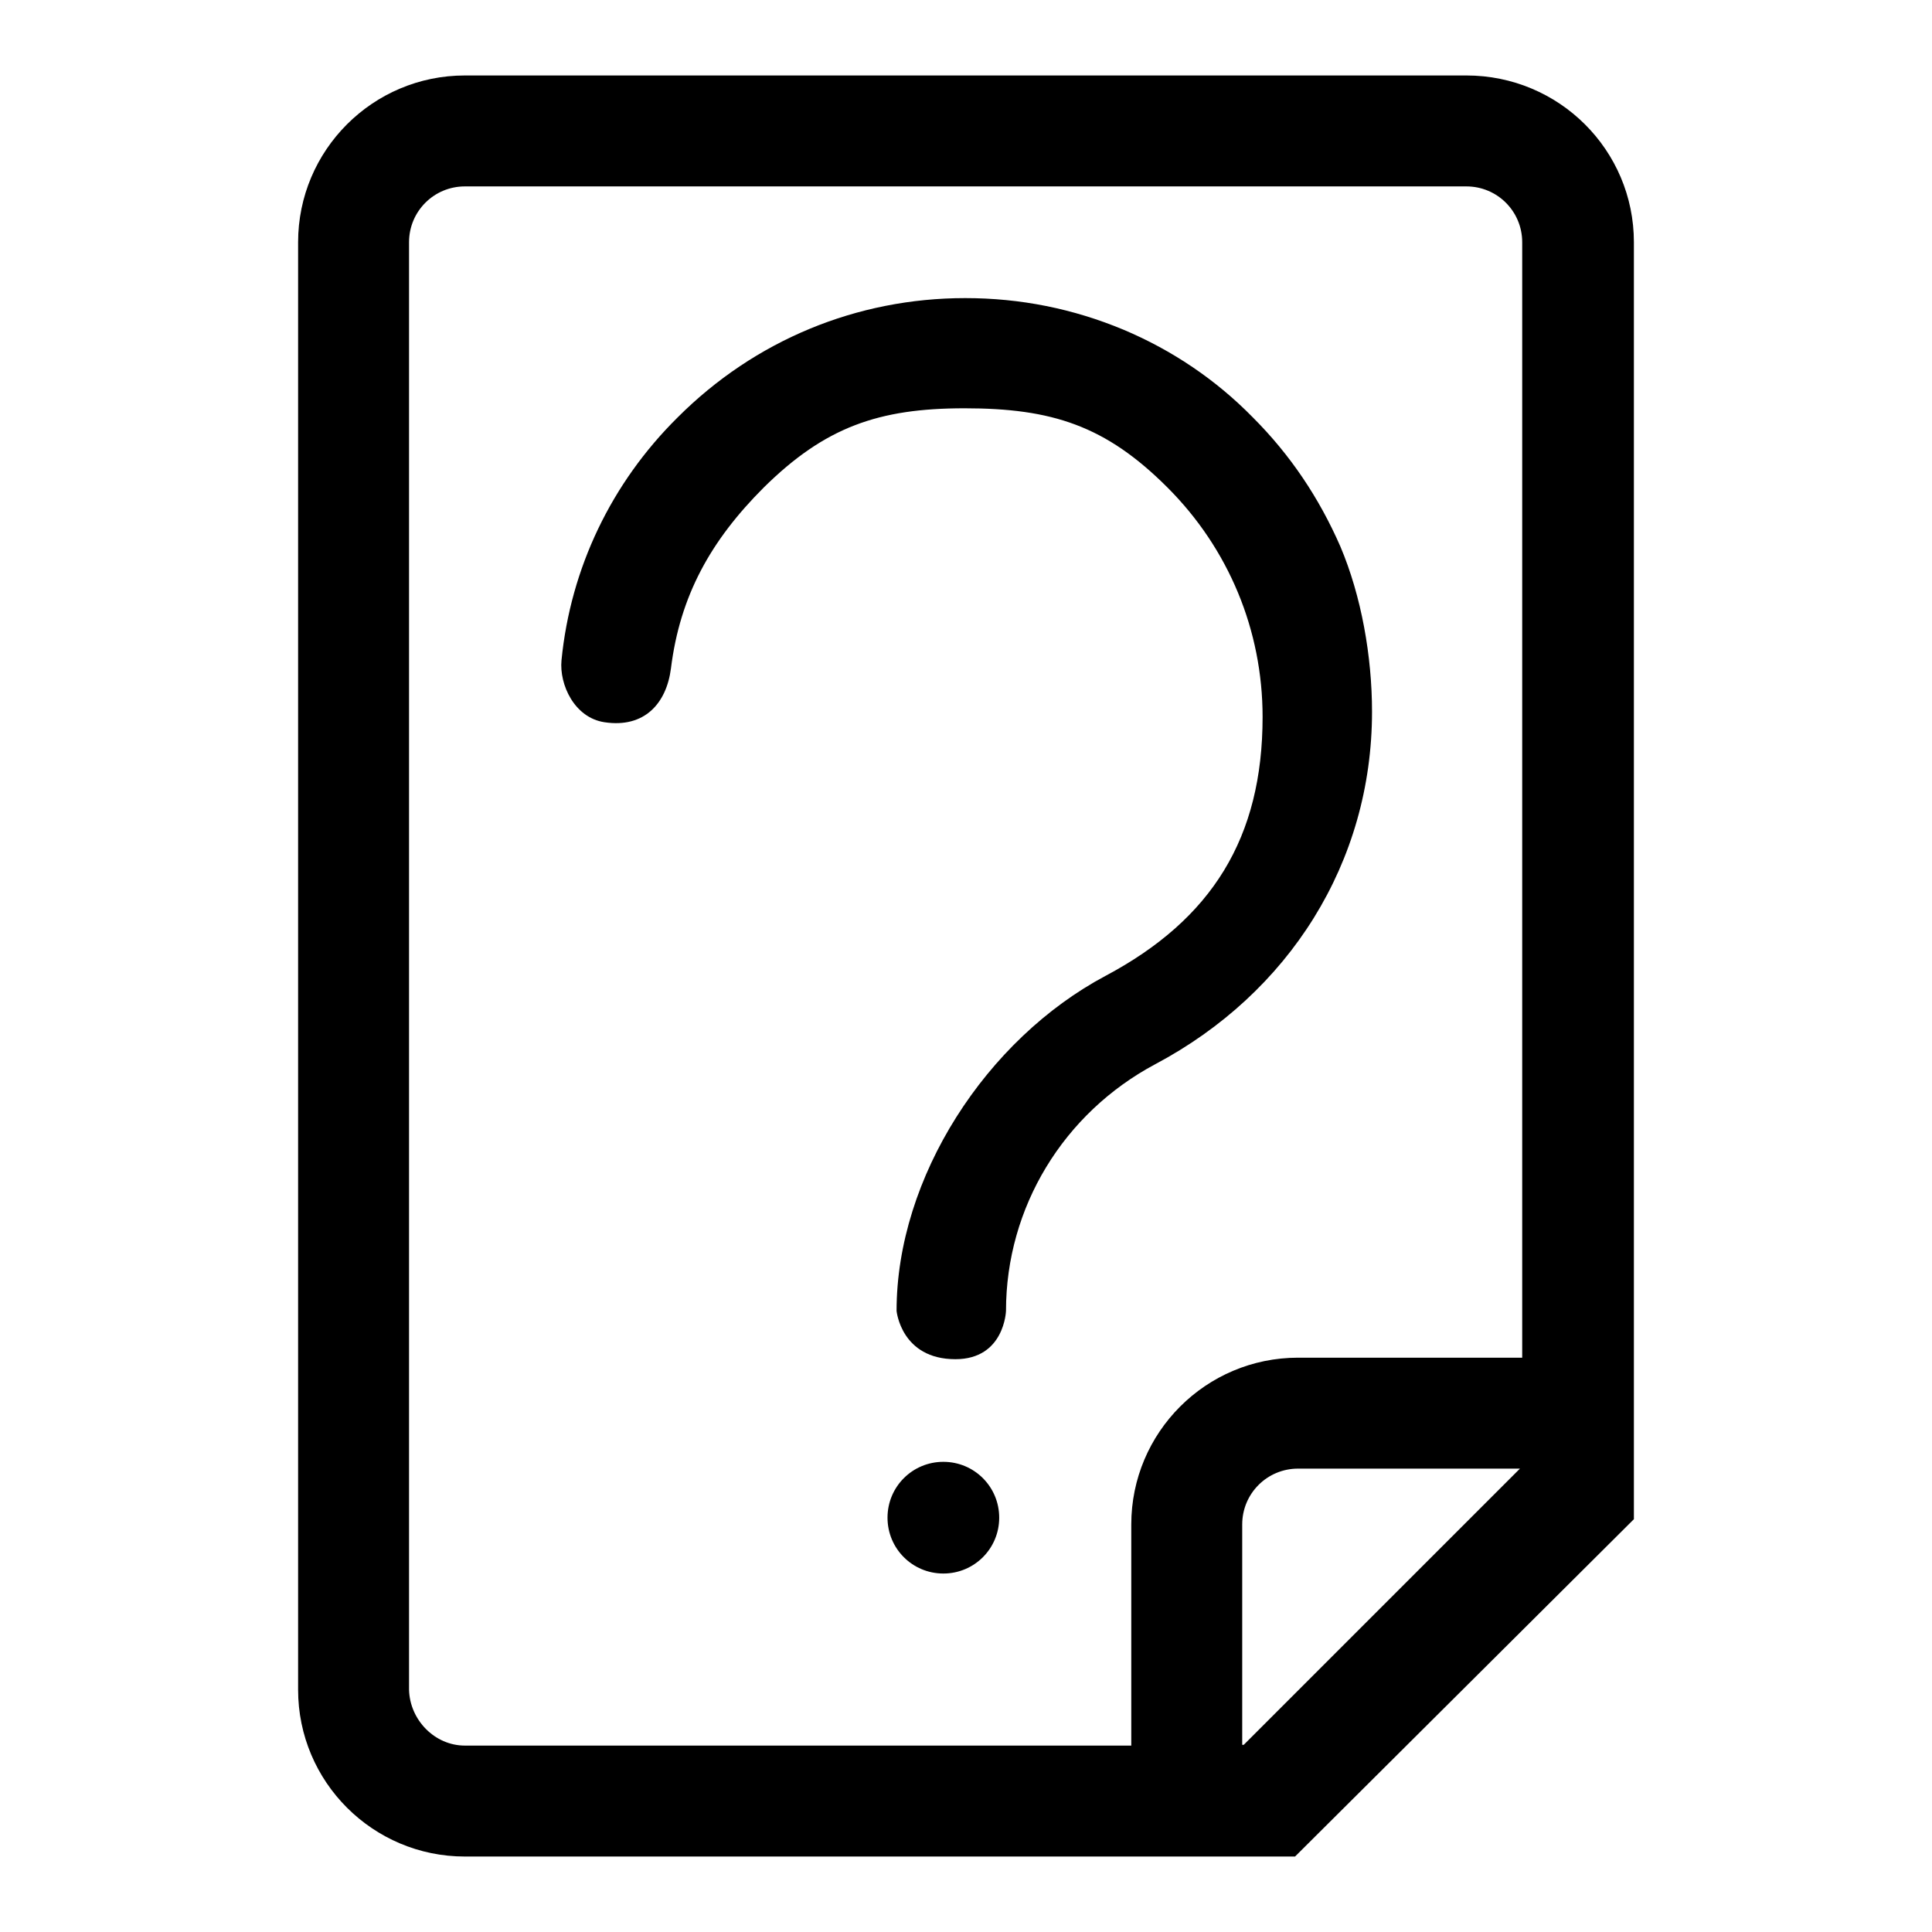 <?xml version="1.0" encoding="utf-8"?>
<!-- Svg Vector Icons : http://www.onlinewebfonts.com/icon -->
<!DOCTYPE svg PUBLIC "-//W3C//DTD SVG 1.1//EN" "http://www.w3.org/Graphics/SVG/1.1/DTD/svg11.dtd">
<svg version="1.1" xmlns="http://www.w3.org/2000/svg" xmlns:xlink="http://www.w3.org/1999/xlink" x="0px" y="0px" viewBox="0 0 256 256" enable-background="new 0 0 256 256" xml:space="preserve">
<g><g><path fill="#000000" d="M133.3,173.7c0,0-0.2,6.4-6.7,6.4c-7.2,0-7.8-6.4-7.8-6.4c0-17.7,11.9-36,27.7-44.4c14.1-7.5,20.8-18.3,20.8-34.3c0-11.5-4.5-22.3-12.6-30.4c-8.2-8.2-15.3-10.5-26.9-10.5c-11.4,0-18.5,2.5-26.6,10.5c-7,7-11.1,14.3-12.3,24c-0.6,4.6-3.5,7.9-8.8,7.1c-4-0.6-6-5-5.7-8.2C75.6,75.3,81,64,89.8,55.3c10.2-10.2,23.7-15.8,38.1-15.8c7.3,0,14.3,1.4,21,4.2c6.4,2.7,12.2,6.6,17.1,11.6c5,5,8.8,10.7,11.6,17.1c2.8,6.6,4.2,14.6,4.2,21.9c0,20-11,37.3-28.7,46.7C140.9,147.5,133.3,160,133.3,173.7z M125,193.7c-4.1,0-7.4,3.3-7.4,7.4c0,4.1,3.3,7.4,7.4,7.4s7.4-3.3,7.4-7.4C132.4,197,129.1,193.7,125,193.7z M216.5,32.1v154.4v14.8L171.6,246h-14.8H61.6c-12.2,0-22.1-9.9-22.1-22.1V32.1c0-12.2,9.9-22.1,22.1-22.1h132.7C206.6,10,216.5,19.9,216.5,32.1z M61.6,231.3h88.3V202c0-12.2,9.9-22.1,22.1-22.1h29.7V32.1c0-4.1-3.3-7.4-7.4-7.4H61.6c-4.1,0-7.4,3.3-7.4,7.4v191.8C54.3,227.9,57.6,231.3,61.6,231.3z M172,194.6c-4.1,0-7.4,3.3-7.4,7.4v29.2h0.2l36.6-36.6H172z"/></g></g>
</svg>
